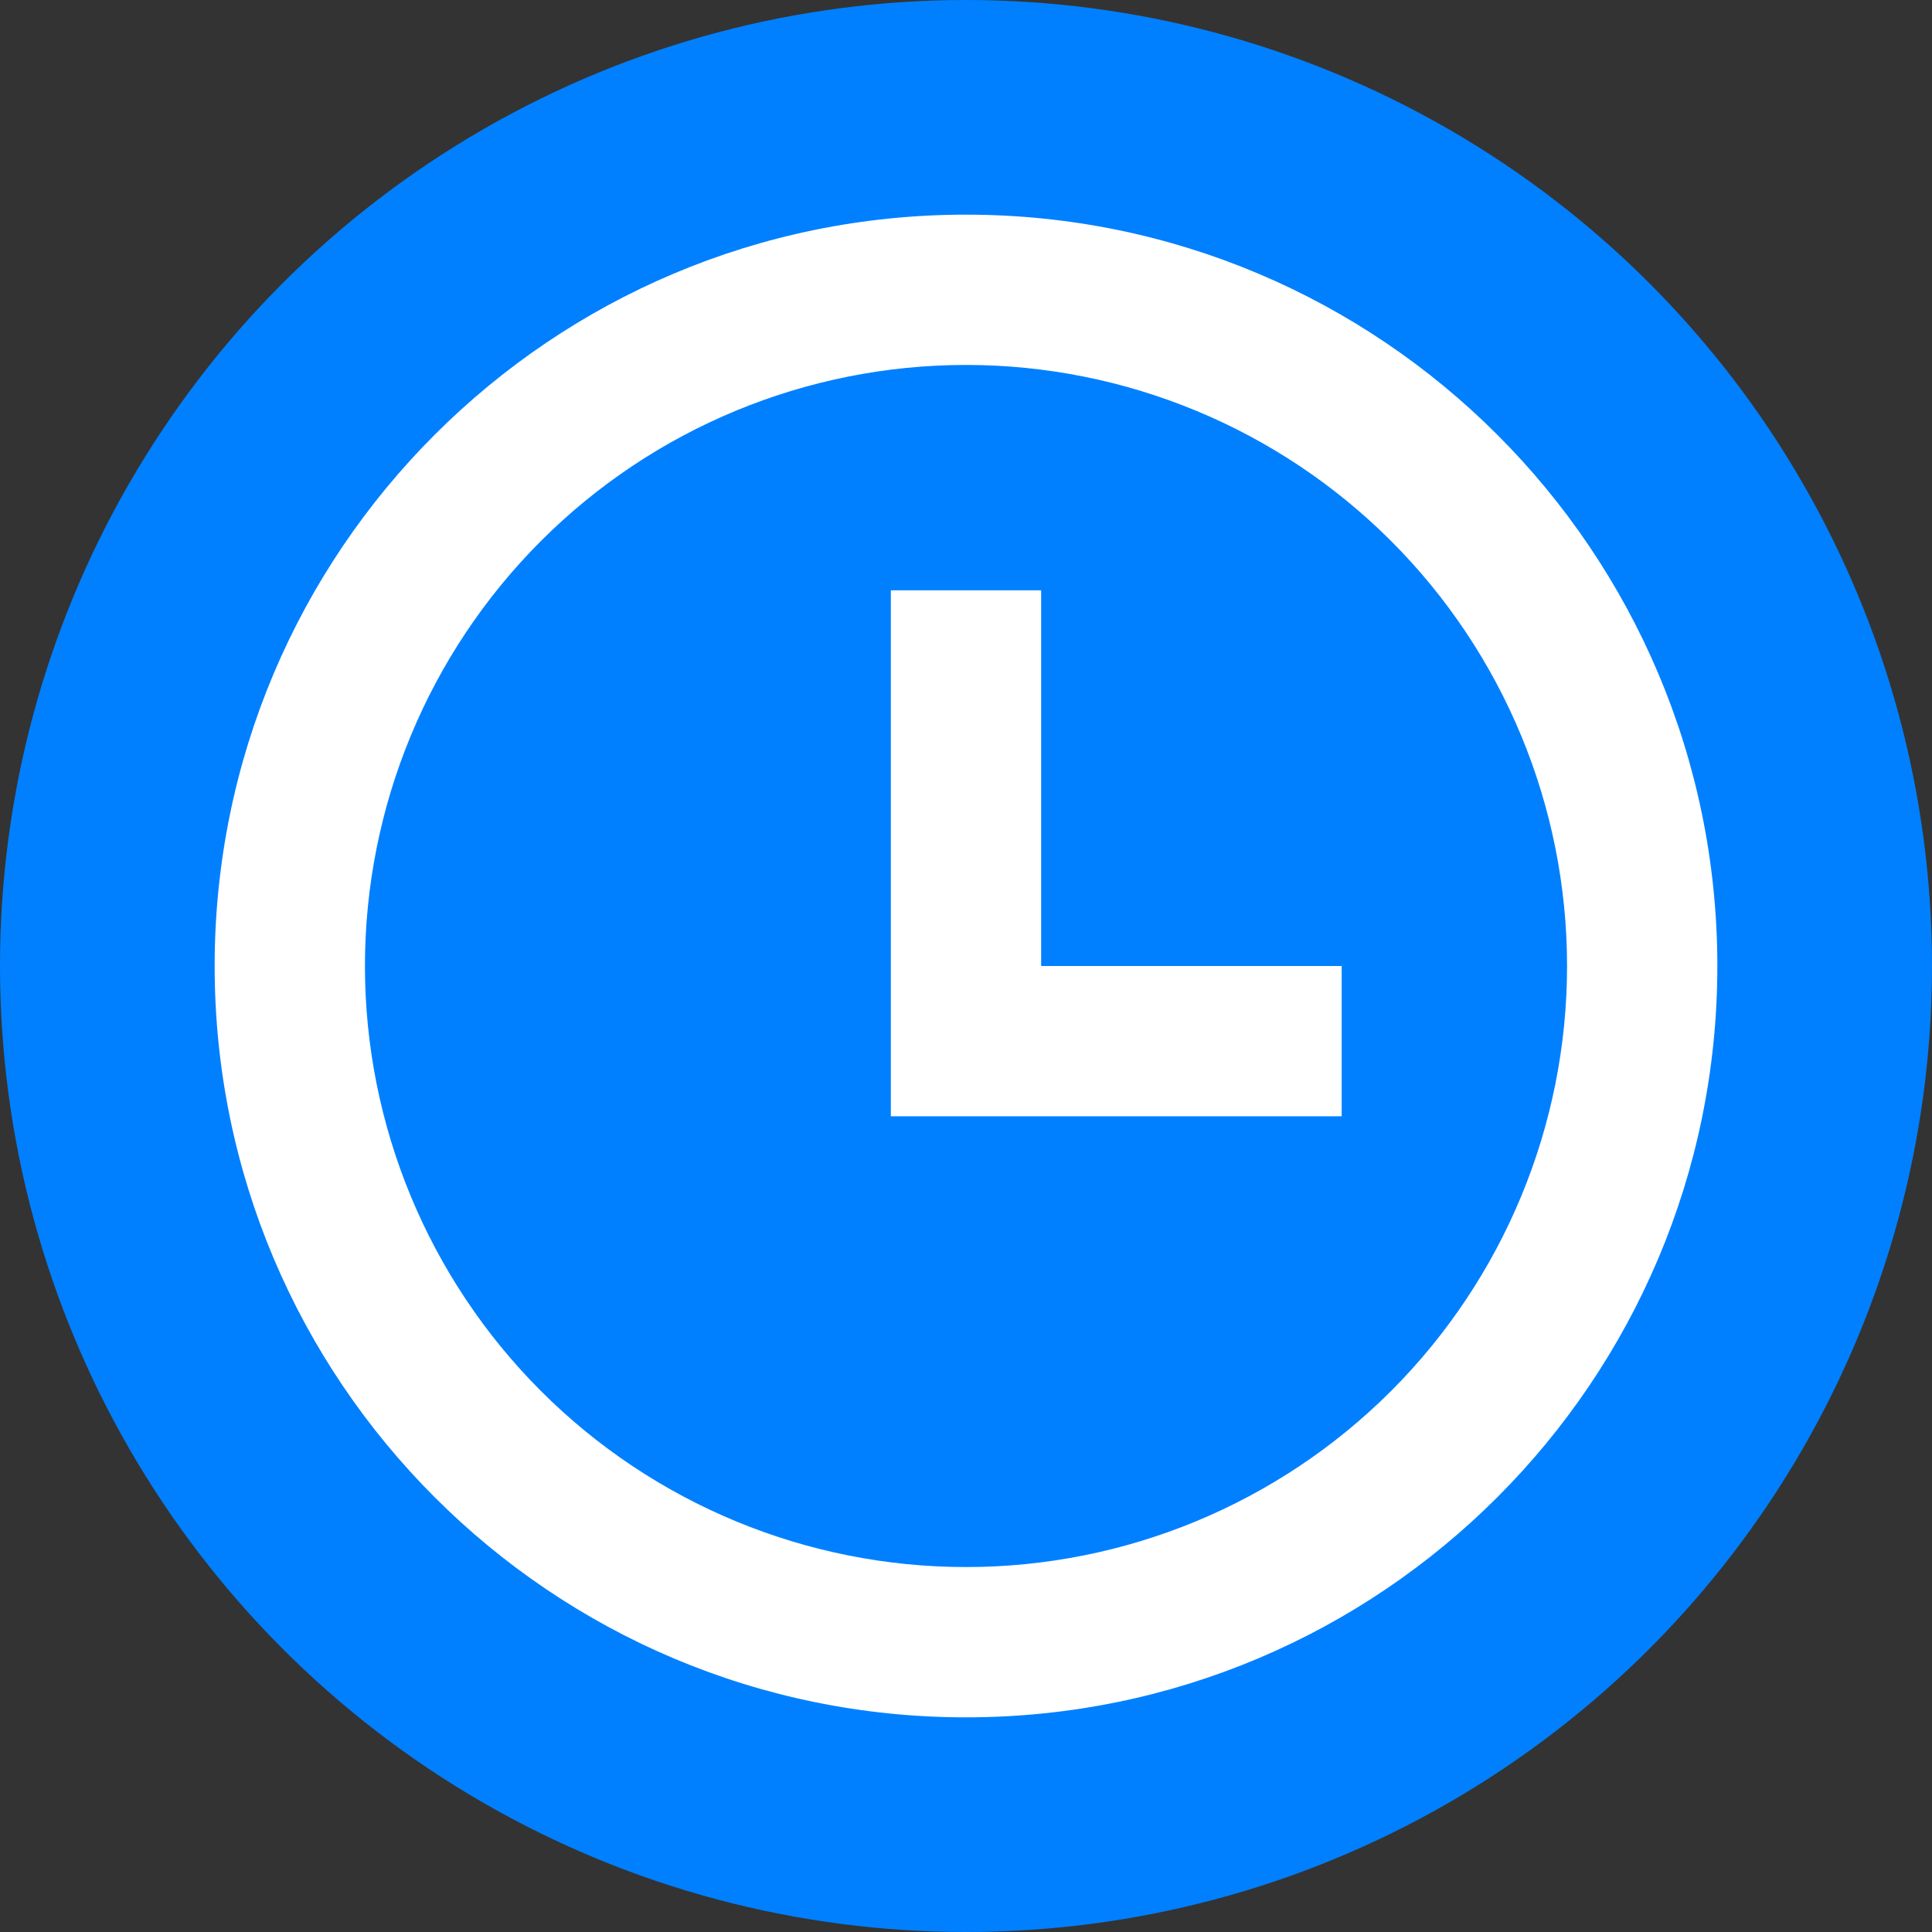 <?xml version="1.0" encoding="UTF-8"?> <svg xmlns="http://www.w3.org/2000/svg" width="38" height="38" viewBox="0 0 38 38" fill="none"><rect x="0" y="0" width="38" height="38" fill="#333333" stroke="none"/><circle cx="19" cy="19" r="19" fill="#0080FF"></circle><path d="M19 33.778C10.838 33.778 4.222 27.162 4.222 19C4.222 10.838 10.838 4.222 19 4.222C27.162 4.222 33.778 10.838 33.778 19C33.778 27.162 27.162 33.778 19 33.778ZM19 30.822C22.135 30.822 25.142 29.577 27.36 27.36C29.577 25.142 30.822 22.135 30.822 19C30.822 15.864 29.577 12.857 27.36 10.64C25.142 8.423 22.135 7.178 19 7.178C15.864 7.178 12.857 8.423 10.64 10.64C8.423 12.857 7.178 15.864 7.178 19C7.178 22.135 8.423 25.142 10.64 27.36C12.857 29.577 15.864 30.822 19 30.822ZM20.478 19H26.389V21.956H17.522V11.611H20.478V19Z" fill="white"></path></svg> 